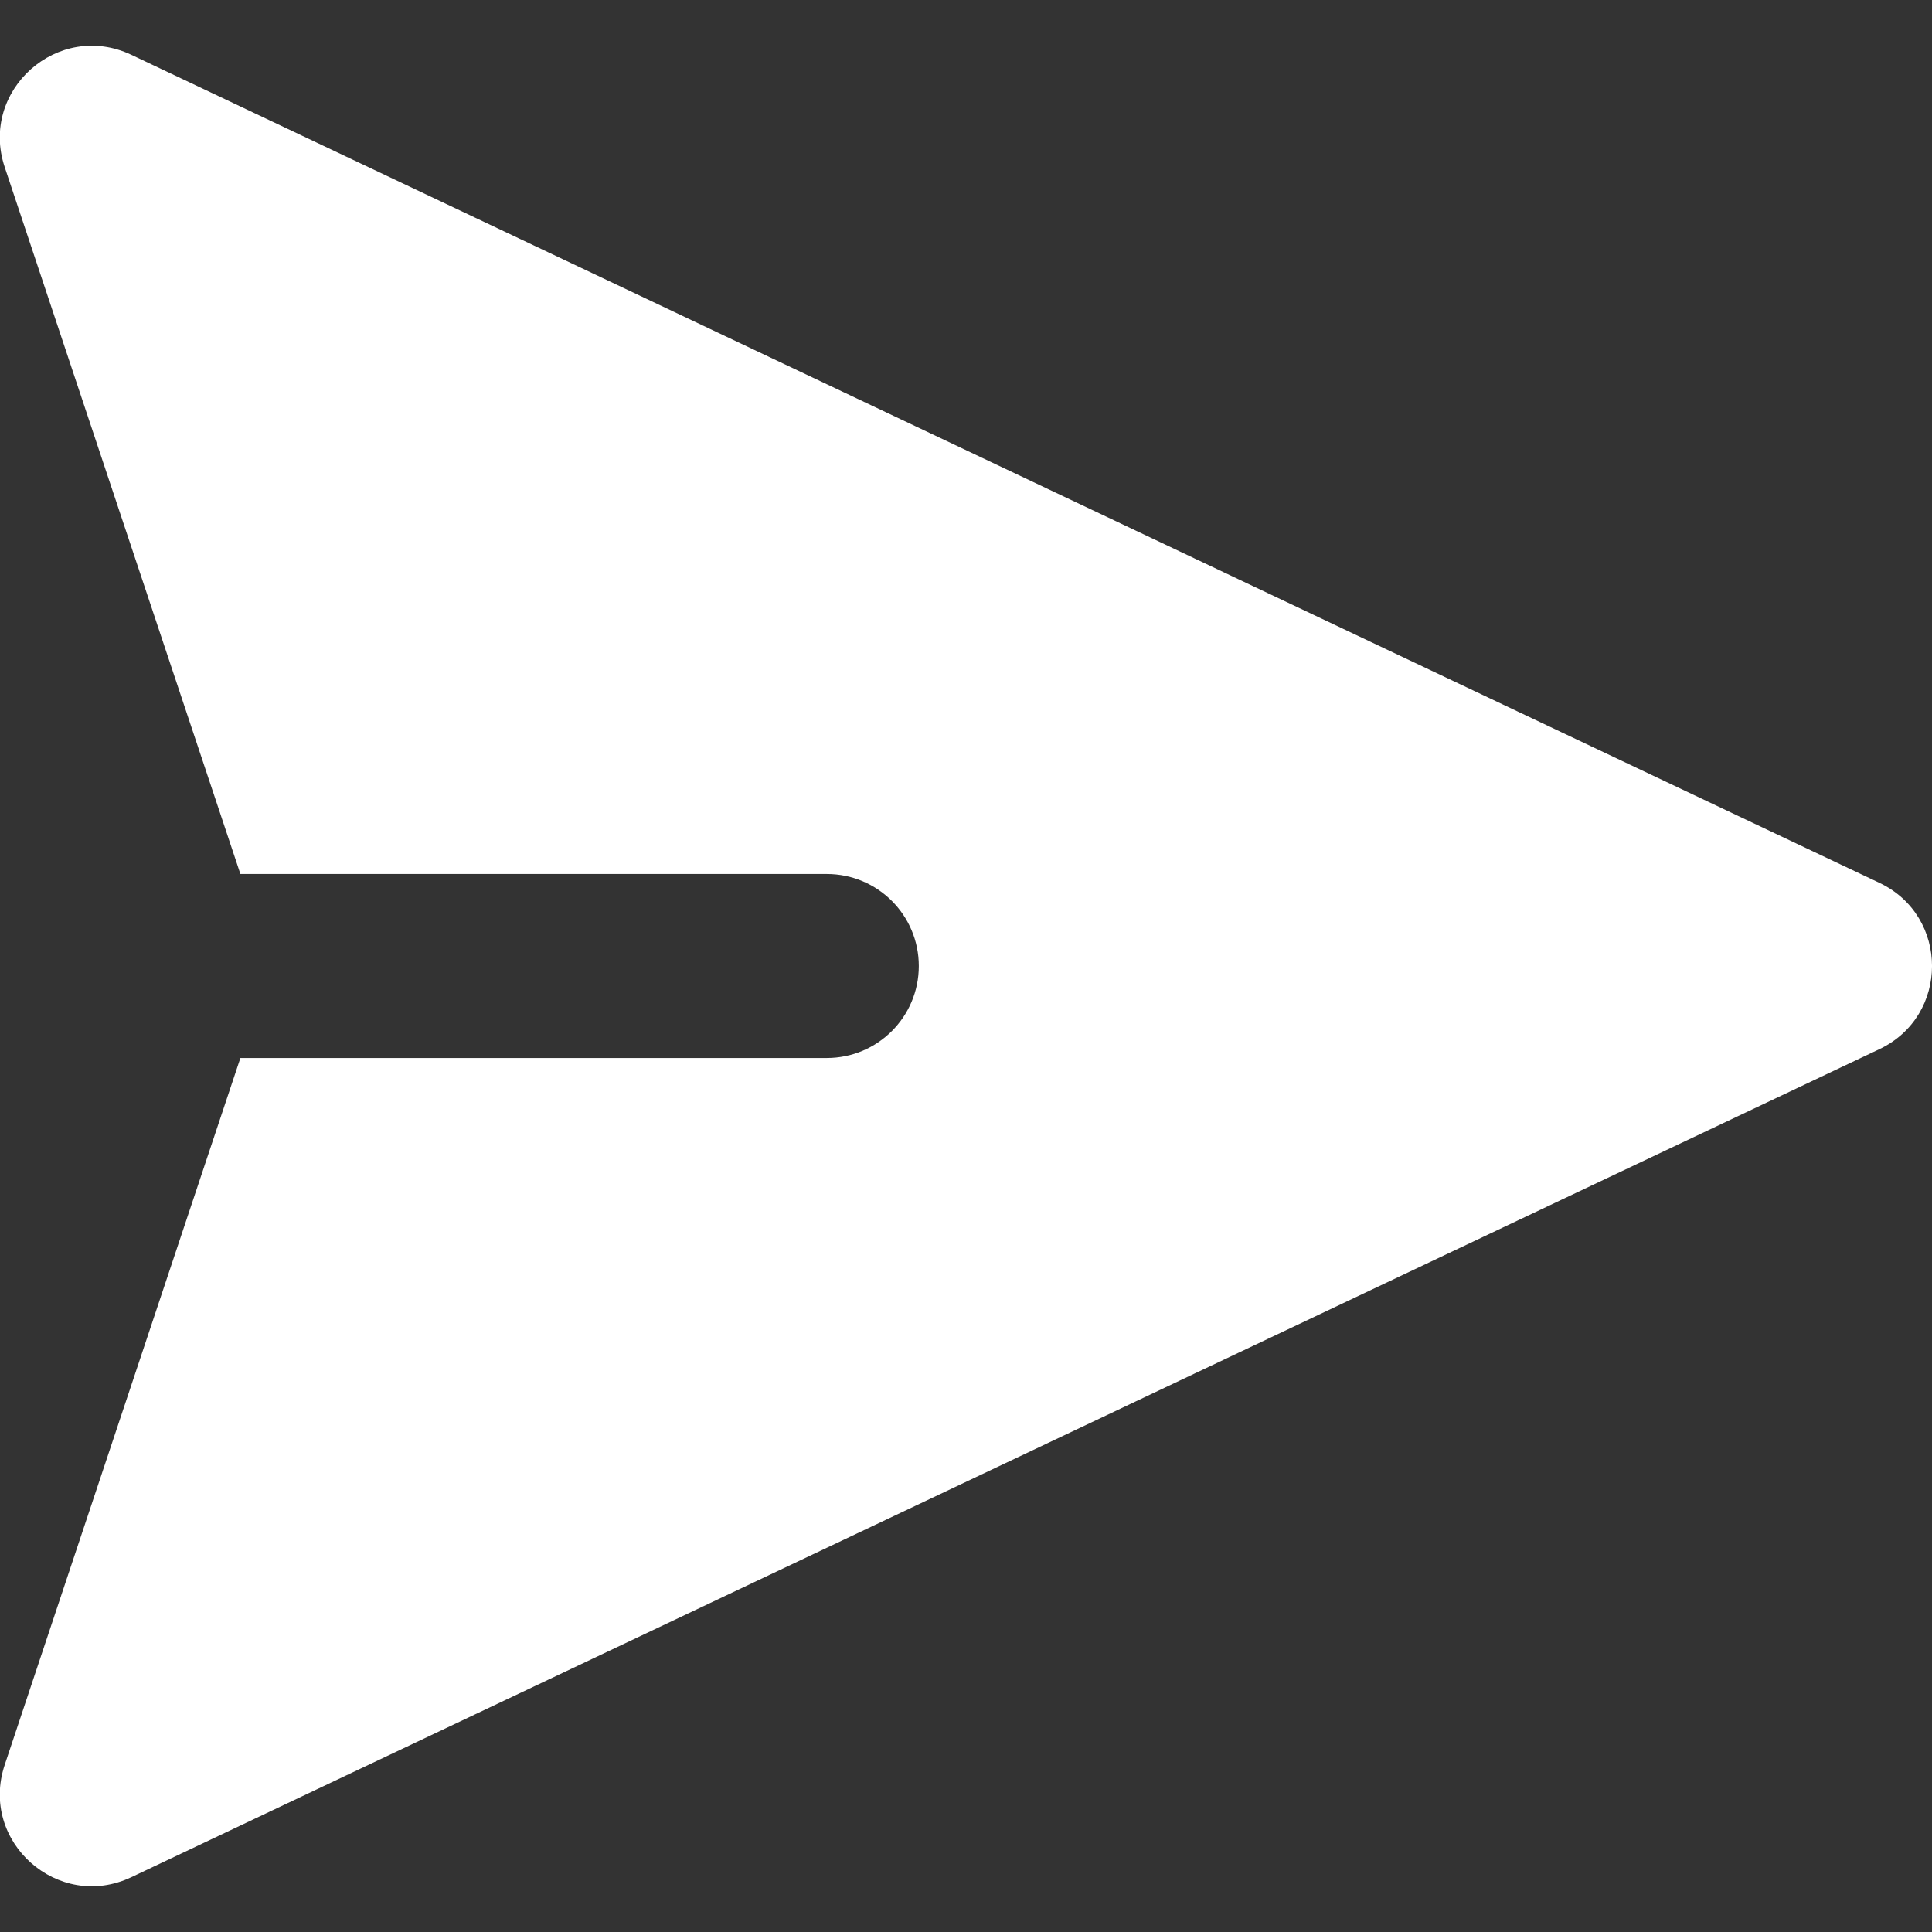 <?xml version="1.0" encoding="utf-8"?>
<svg width="25px" height="25px" viewBox="0 -0.5 21 21" id="meteor-icon-kit__solid-paper-plane" fill="none" xmlns="http://www.w3.org/2000/svg">
  <rect x="0" y="-0.5" width="21" height="21" fill="#333333" stroke="none"/>
  <path fill-rule="evenodd" clip-rule="evenodd" d="M2.613 9L0.051 1.316C-0.227 0.481 0.632 -0.281 1.428 0.096L20.428 9.096C21.191 9.457 21.191 10.543 20.428 10.904L1.428 19.904C0.632 20.281 -0.227 19.519 0.051 18.684L2.613 11H8.987C9.54 11 9.987 10.552 9.987 10C9.987 9.448 9.54 9 8.987 9H2.613z" fill="#fff" />
</svg>